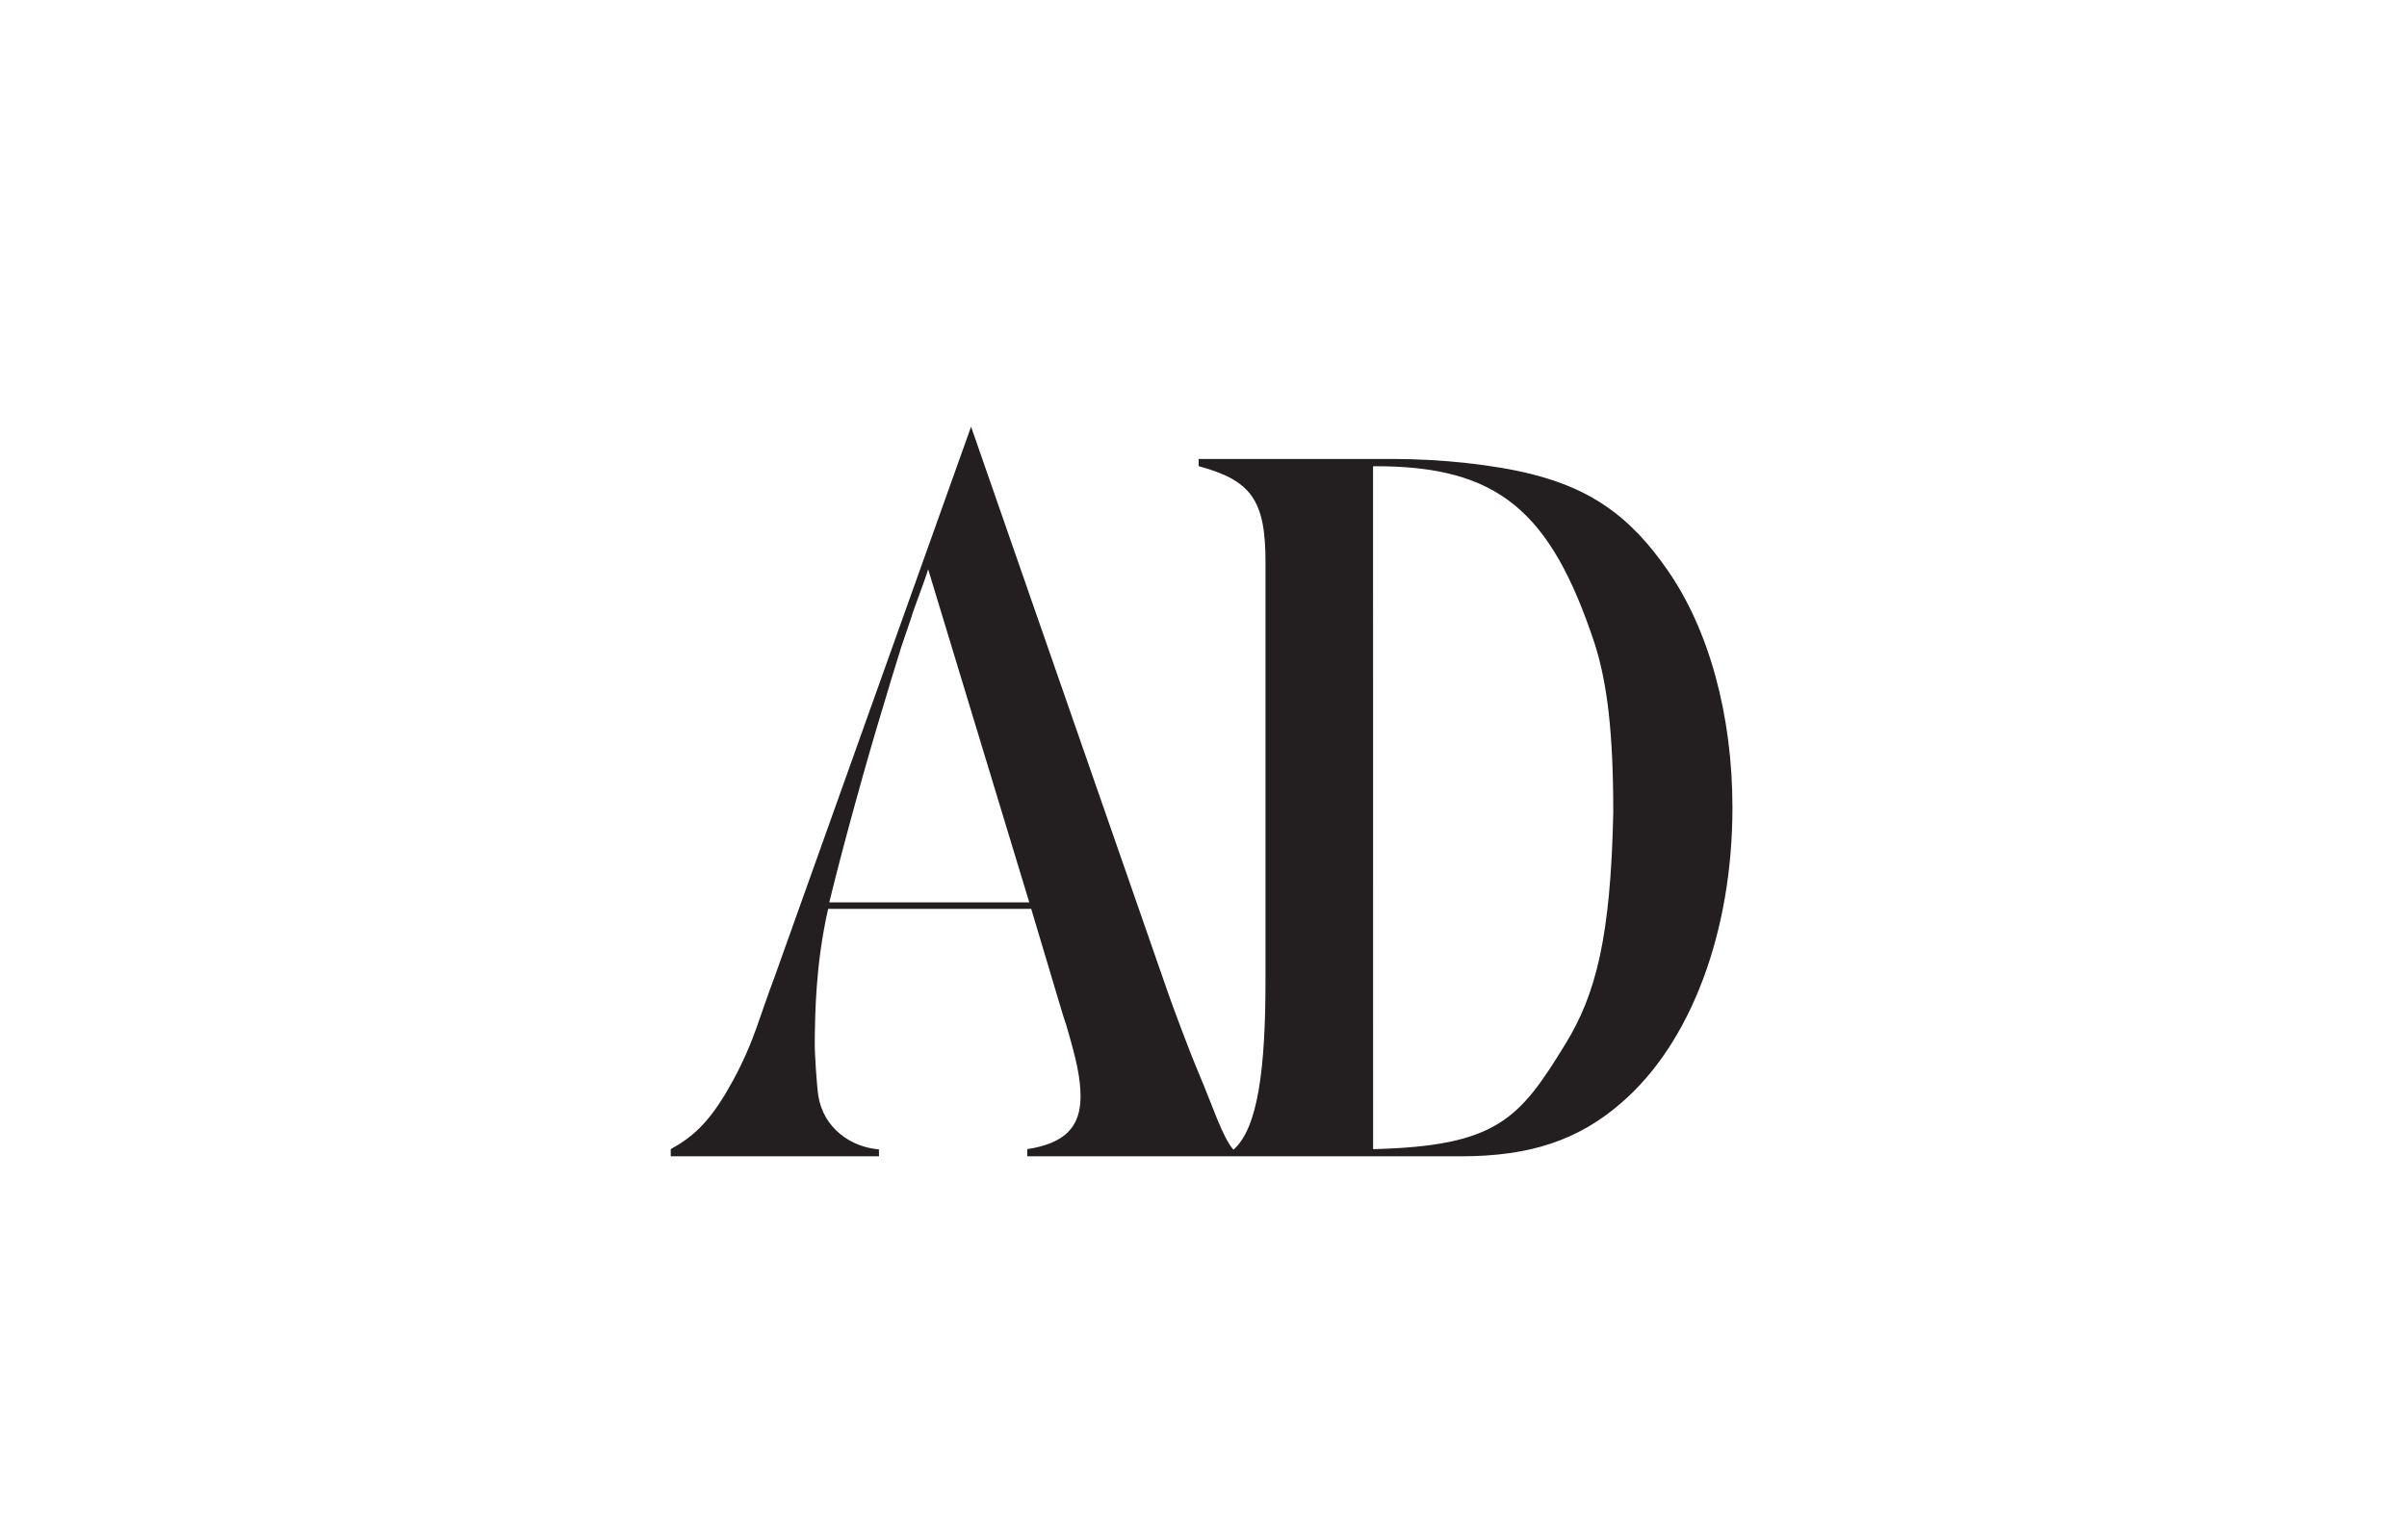 <svg width="500" height="320" viewBox="0 0 500 320" fill="none" xmlns="http://www.w3.org/2000/svg">
<rect width="500" height="320" fill="white"/>
<path d="M359.876 167.819C359.876 148.672 355.045 130.906 346.393 118.469C338.745 107.414 330.695 101.689 318.218 98.531C310.369 96.556 299.302 95.373 289.641 95.373H248.99V96.859C259.856 99.819 262.877 103.861 262.877 116.69V203.75C262.877 221.946 261.336 234.425 256.218 238.901C253.928 236.273 251.935 229.898 248.999 222.971C246.92 218.059 243.527 208.881 242.569 206.12L201.718 88.66L160.917 202.956C159.709 206.115 157.326 213.043 157.125 213.635C154.911 219.755 152.815 223.685 150.602 227.438C146.978 233.359 143.959 236.217 139.33 238.784V240.27H182.599L182.571 238.829C176.593 238.356 171.082 234.28 170.014 227.844C169.658 225.705 169.218 218.876 169.248 216.493C169.315 210.875 169.381 200.507 172.028 188.855H214.209L220.431 209.672C220.635 210.461 221.036 211.643 221.439 212.829C223.653 220.332 224.457 224.083 224.457 227.831C224.457 234.345 221.036 237.598 213.388 238.784V240.27H303.528C317.814 240.27 327.879 236.913 336.731 229.215C351.222 216.777 359.876 193.679 359.876 167.819ZM213.808 187.503H172.266C175.083 175.857 180.169 157.555 183.188 147.684L185.201 140.974L187.211 134.457L189.426 127.943C189.426 127.548 192.196 120.458 192.801 118.287L213.808 187.503ZM335.121 168.808C334.582 194.861 331.459 206.666 325.221 216.861C315.603 232.581 310.934 238.137 285.232 238.784L285.222 96.881C311.186 96.729 322.132 106.125 331.299 133.866C333.915 142.156 335.121 152.423 335.121 168.808Z" fill="#231F20"/>
</svg>
